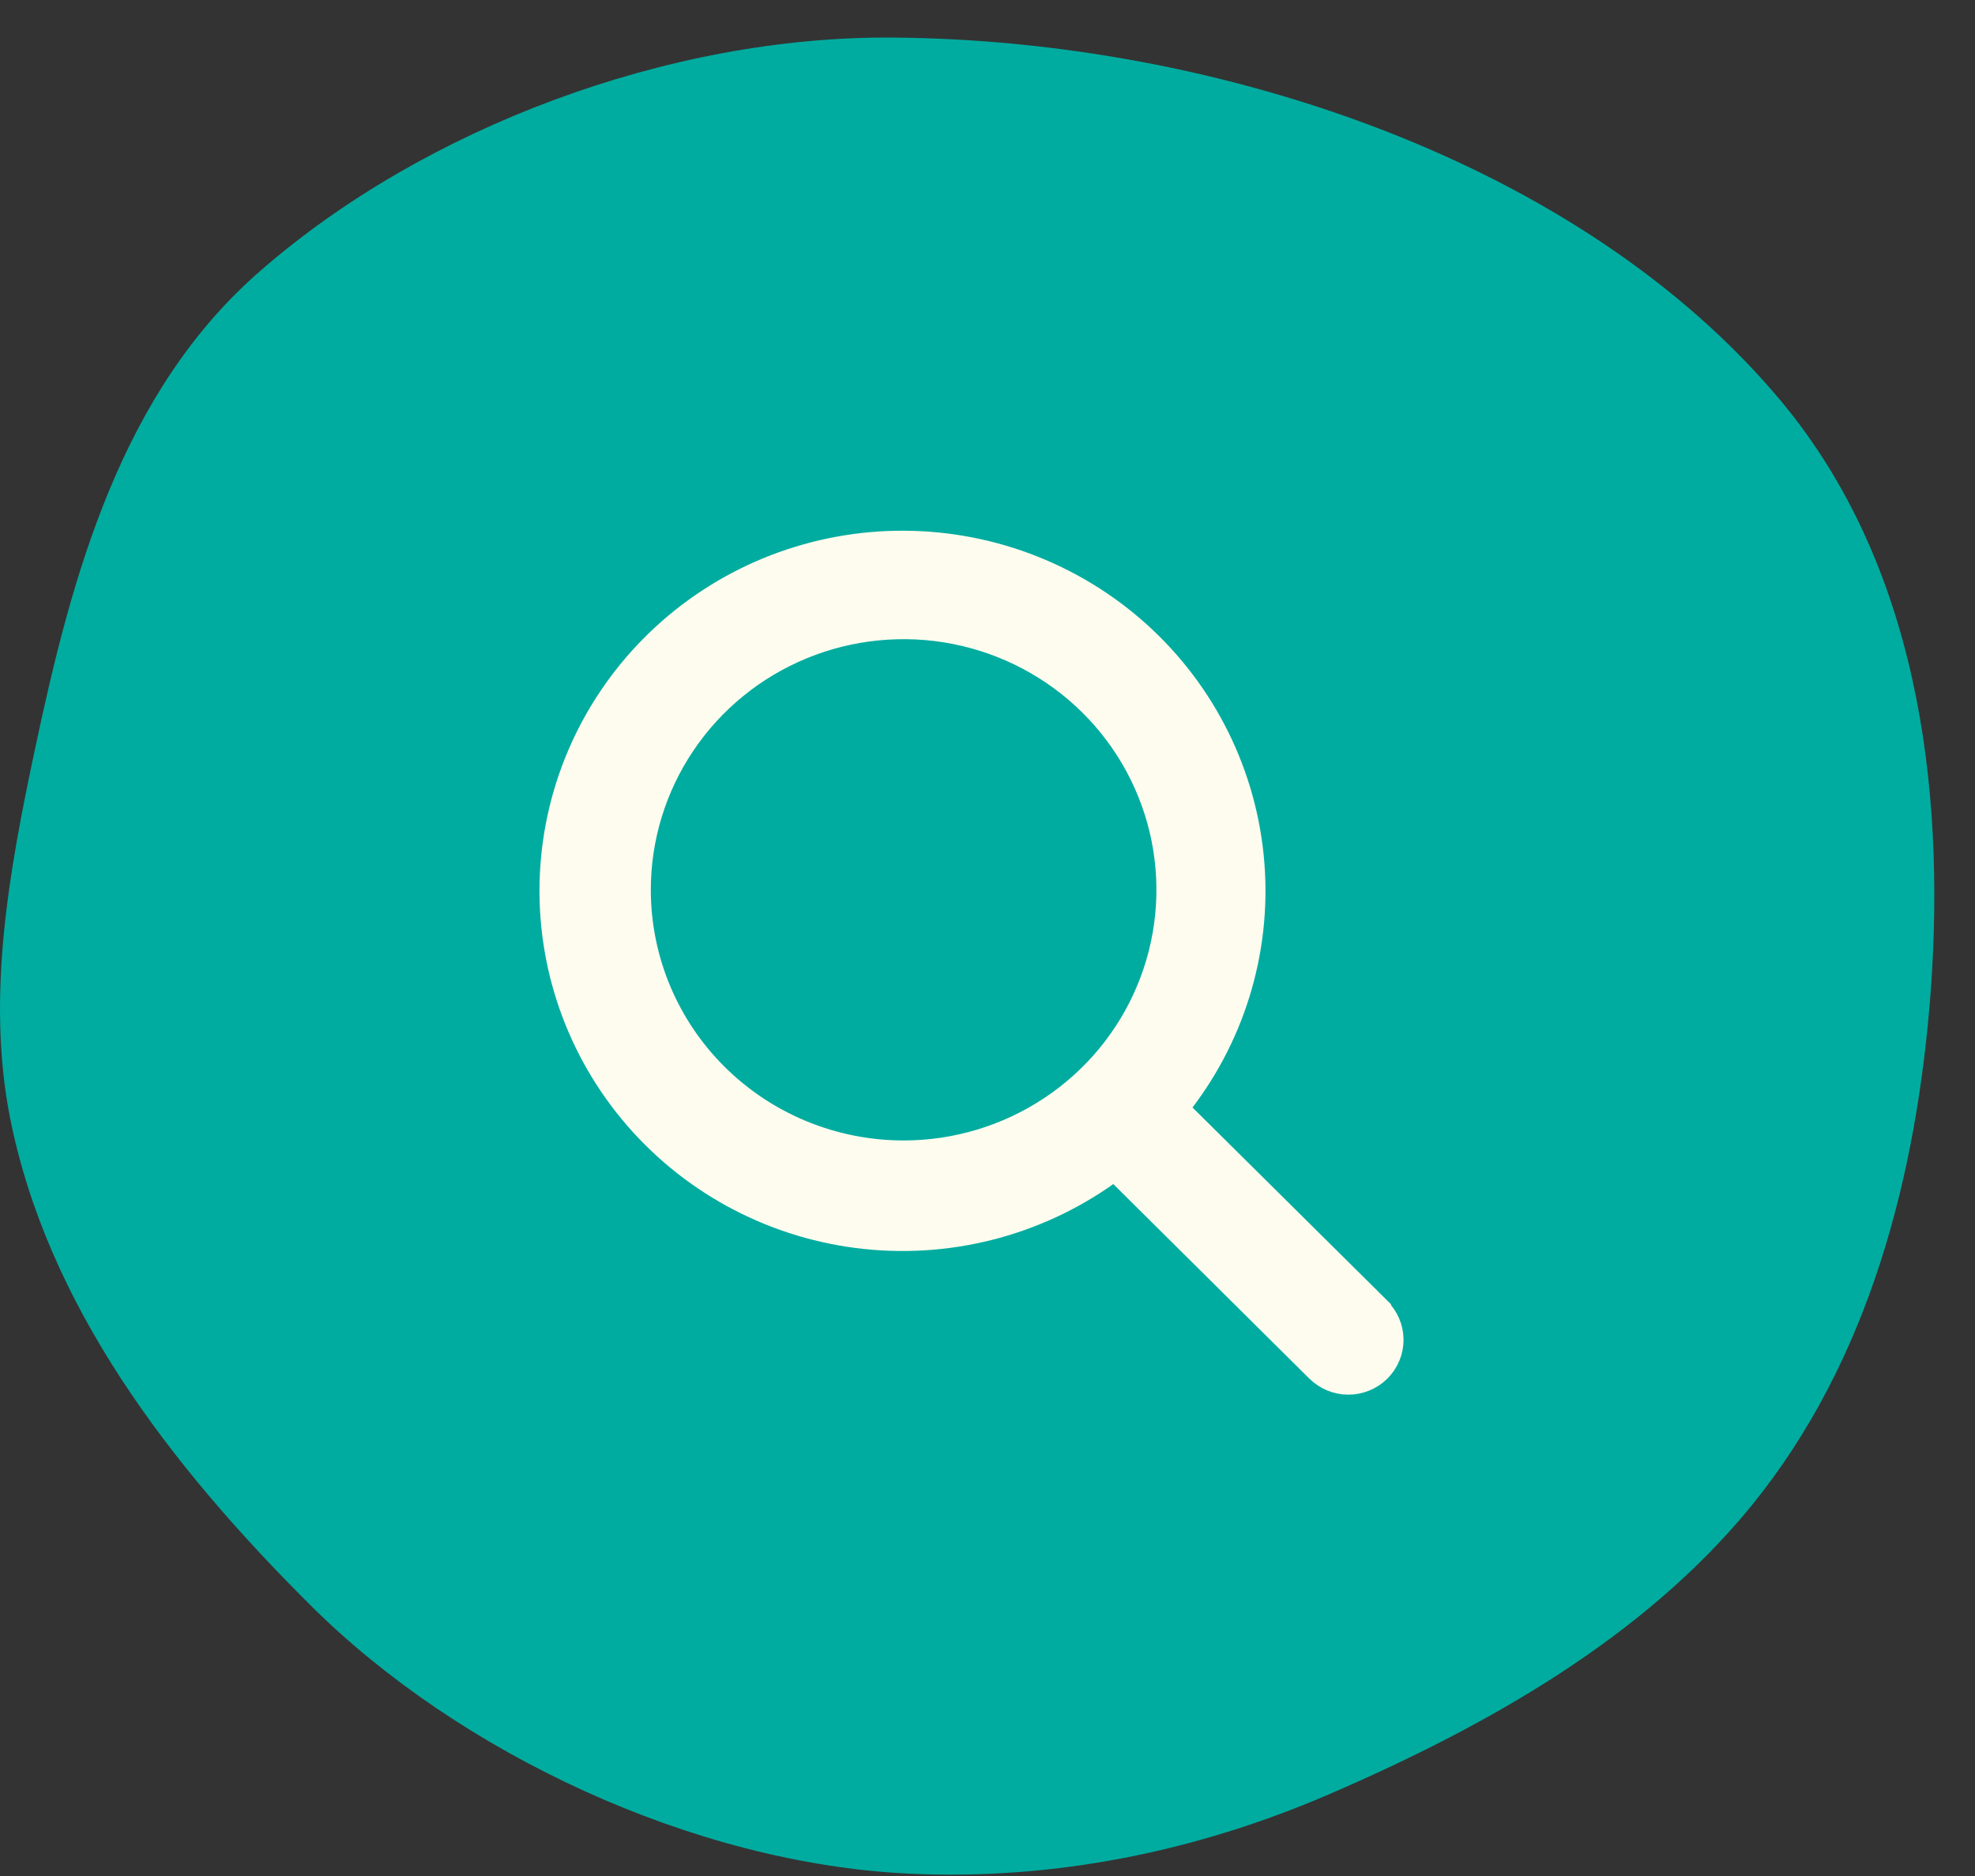 <svg width="40" height="38" viewBox="0 0 40 38" fill="none" xmlns="http://www.w3.org/2000/svg">
<rect x="0" y="0" width="40" height="38" fill="#333333" stroke="none"/>
<path d="M0.197 22.61C0.947 26.431 3.438 29.678 6.292 32.519C9.291 35.507 14.044 37.75 18.423 37.953C21.361 38.089 24.228 37.502 26.901 36.352C30.142 34.954 33.298 33.162 35.463 30.512C37.87 27.559 38.825 23.782 39.104 20.073C39.406 15.902 38.825 11.437 36.08 8.134C32.041 3.286 24.675 0.806 18.072 0.761C13.549 0.727 8.602 2.587 5.288 5.473C2.458 7.92 1.454 11.651 0.705 15.191C0.185 17.638 -0.275 20.163 0.197 22.61Z" fill="#00ACA0"/>
<path d="M27.922 26.523L23.818 22.454C24.95 21.055 25.5 19.28 25.358 17.492C25.216 15.704 24.392 14.037 23.054 12.83C21.715 11.624 19.963 10.97 18.155 11.001C16.347 11.032 14.619 11.746 13.324 12.997C12.028 14.248 11.262 15.943 11.183 17.735C11.103 19.527 11.716 21.282 12.895 22.641C14.075 24.001 15.733 24.863 17.531 25.051C19.329 25.24 21.132 24.741 22.573 23.657L26.695 27.748C26.858 27.909 27.078 28 27.308 28C27.539 28 27.759 27.909 27.922 27.748C28.084 27.587 28.176 27.368 28.176 27.14C28.176 26.912 28.084 26.693 27.922 26.532V26.523ZM12.931 18.024C12.931 16.97 13.246 15.941 13.836 15.065C14.426 14.188 15.264 13.506 16.246 13.102C17.227 12.699 18.307 12.594 19.348 12.799C20.39 13.005 21.347 13.512 22.098 14.257C22.849 15.002 23.36 15.951 23.568 16.985C23.775 18.018 23.669 19.089 23.262 20.062C22.856 21.036 22.167 21.868 21.284 22.453C20.401 23.038 19.363 23.351 18.301 23.351C16.877 23.351 15.511 22.79 14.504 21.791C13.496 20.792 12.931 19.437 12.931 18.024Z" fill="#FEFCEE" stroke="#FEFCEE" stroke-width="0.5"/>
</svg>
